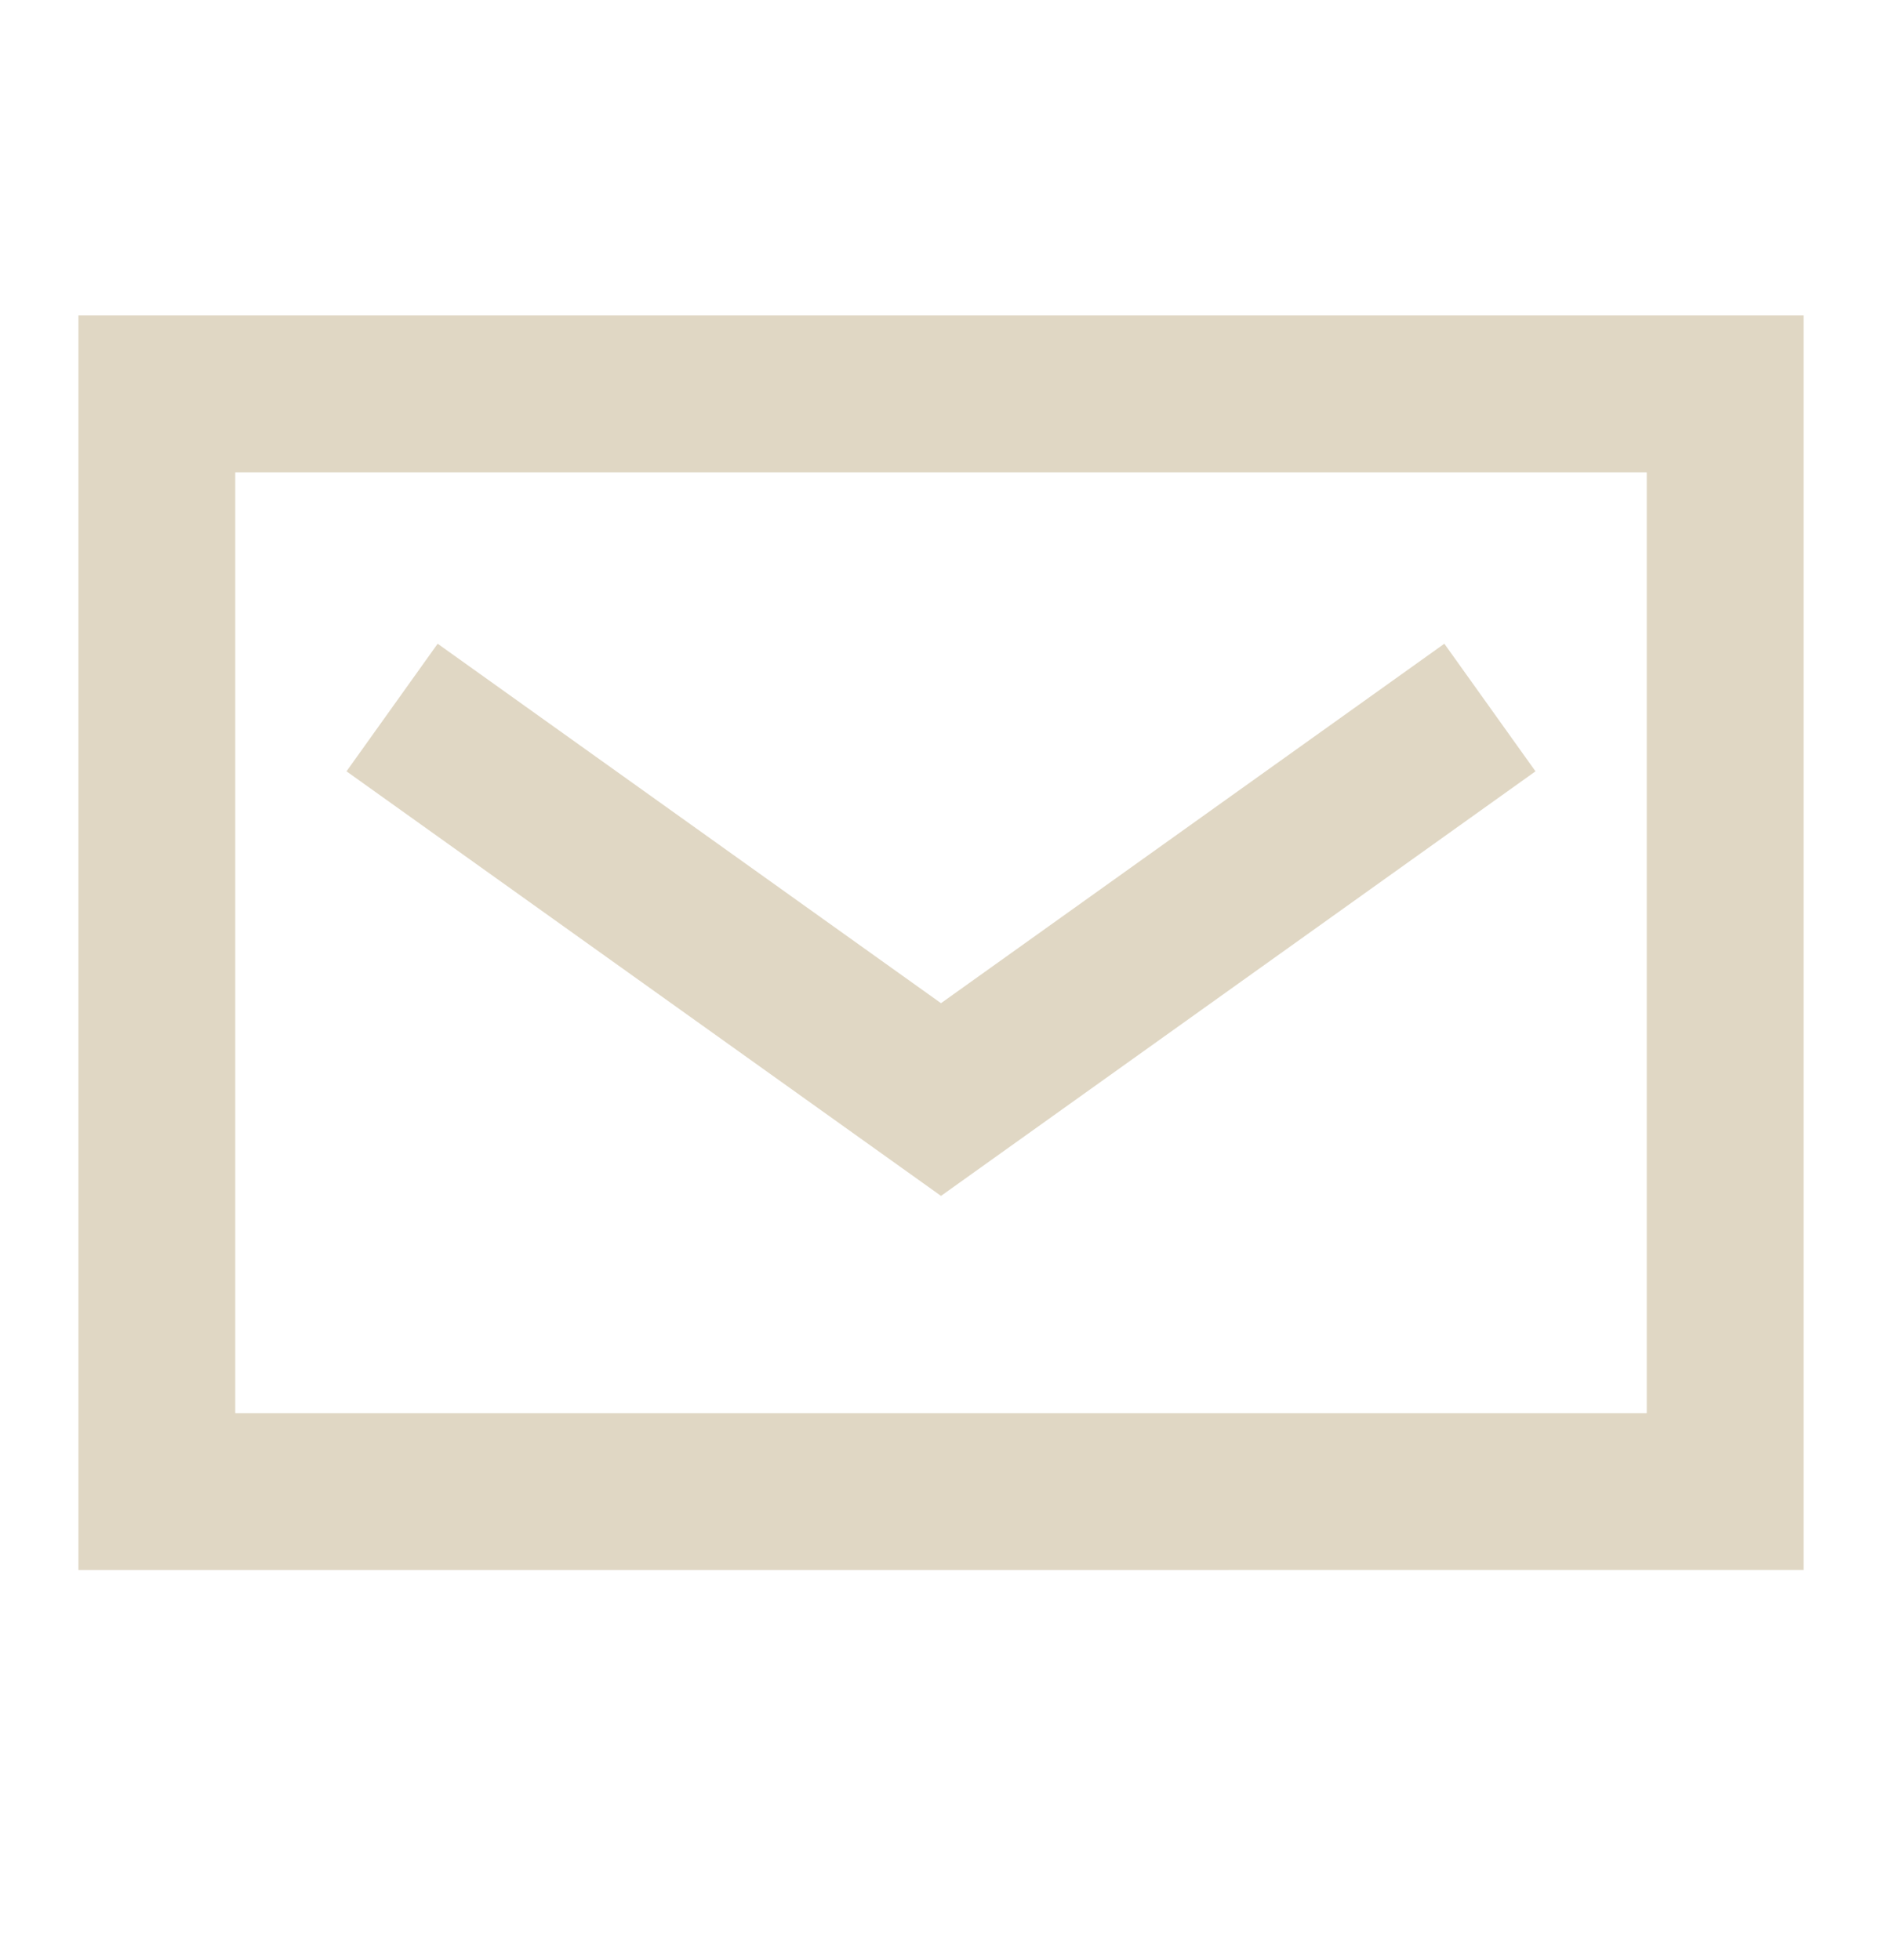<svg xmlns="http://www.w3.org/2000/svg" width="24" height="25" fill="none"><path stroke="#E0D7C4" stroke-width="2" d="M2 5.024h20v14H2z"/><path stroke="#E0D7C4" stroke-width="2" d="m19 9.024-7 5-7-5"/></svg>